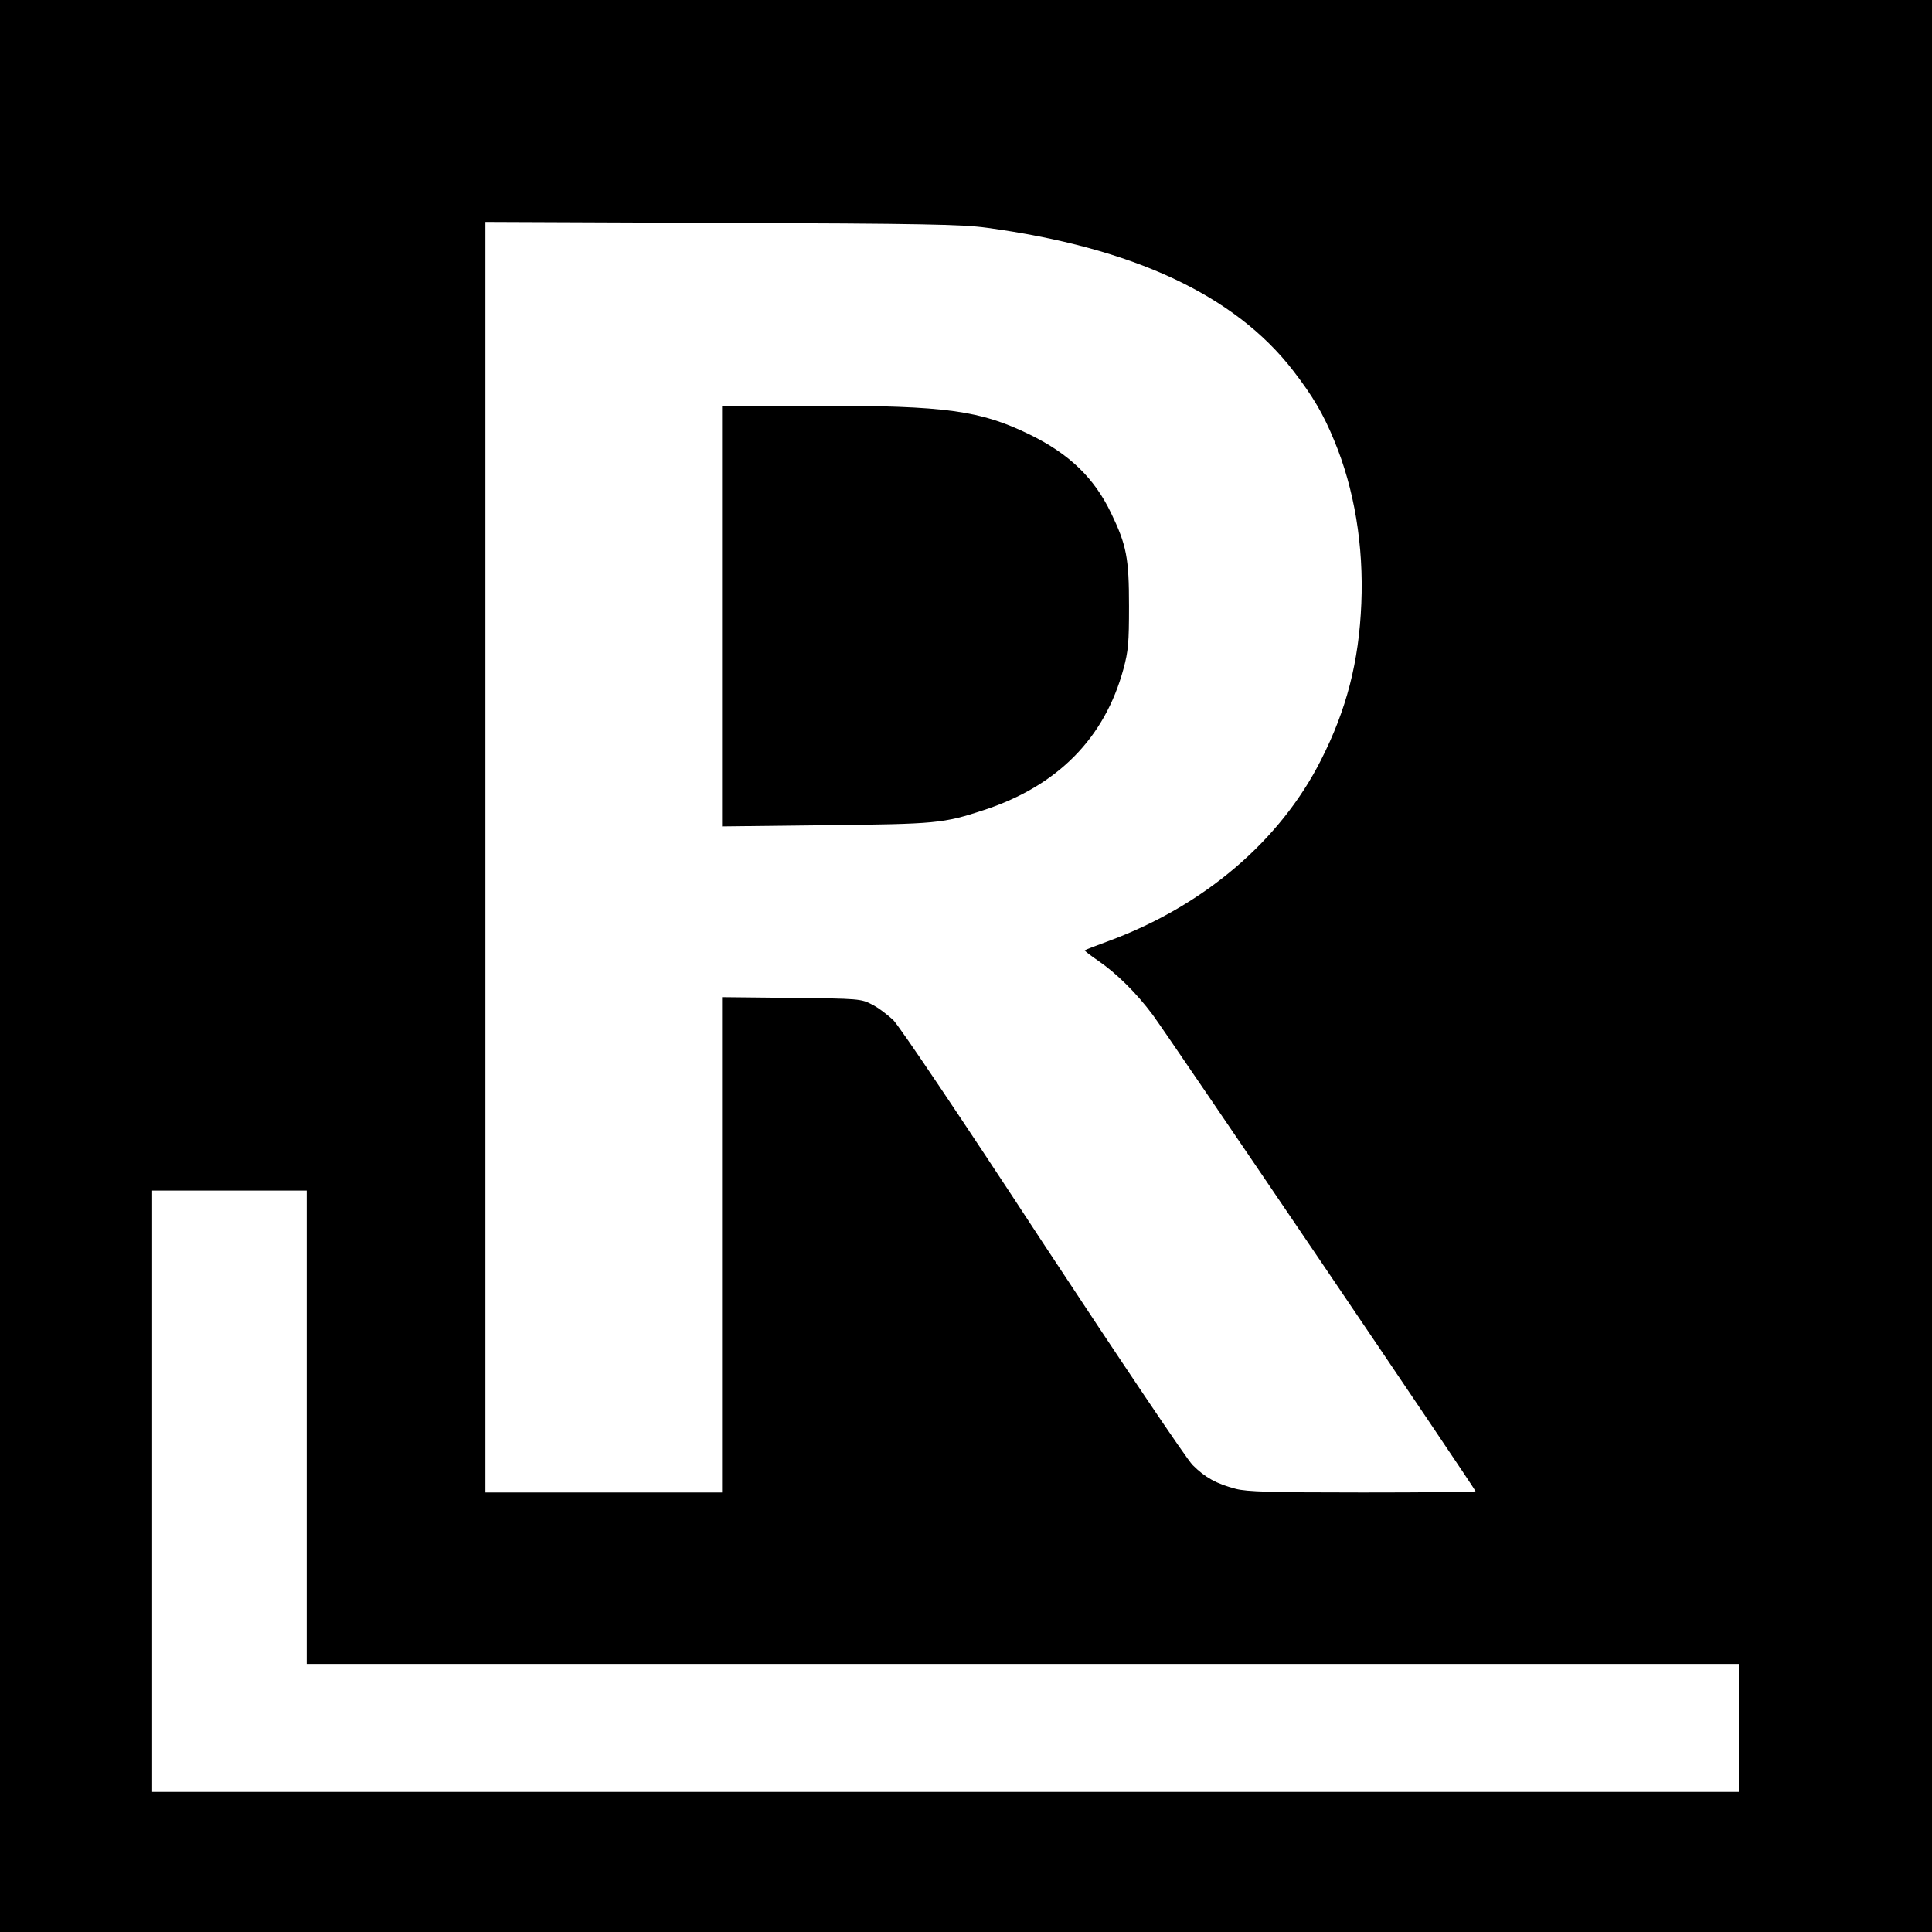 <?xml version="1.0" standalone="no"?>
<!DOCTYPE svg PUBLIC "-//W3C//DTD SVG 20010904//EN"
 "http://www.w3.org/TR/2001/REC-SVG-20010904/DTD/svg10.dtd">
<svg version="1.0" xmlns="http://www.w3.org/2000/svg"
 width="800pt" height="800pt" viewBox="0 0 800 800"
 preserveAspectRatio="xMidYMid meet">
<g transform="translate(0,800) scale(0.1,-0.1)"
fill="#000000" stroke="none">
<path d="M0 4000 l0 -4000 4000 0 4000 0 0 4000 0 4000 -4000 0 -4000 0 0
-4000z m4085 3057 c605 -82 1027 -278 1269 -591 82 -106 126 -181 171 -291 83
-199 122 -435 112 -674 -10 -241 -61 -440 -168 -650 -169 -333 -482 -600 -874
-746 -55 -20 -101 -38 -103 -40 -2 -2 23 -21 55 -43 76 -52 159 -134 226 -224
63 -85 1337 -1965 1337 -1973 0 -3 -211 -5 -468 -5 -383 0 -478 3 -525 15 -80
21 -127 47 -178 98 -25 24 -300 434 -622 923 -337 515 -594 897 -619 921 -24
22 -63 52 -88 64 -44 23 -53 24 -332 27 l-288 3 0 -1025 0 -1026 -490 0 -490
0 0 2631 0 2630 978 -4 c828 -3 995 -6 1097 -20z m-2815 -4967 l0 -980 2965 0
2965 0 0 -265 0 -265 -3285 0 -3285 0 0 1245 0 1245 320 0 320 0 0 -980z"/>
<path d="M2990 5449 l0 -871 428 5 c459 5 487 7 657 63 304 100 499 297 577
584 20 74 23 108 23 260 0 199 -10 252 -74 385 -70 146 -173 245 -336 325
-205 100 -345 120 -877 120 l-398 0 0 -871z"/>
</g>
</svg>
